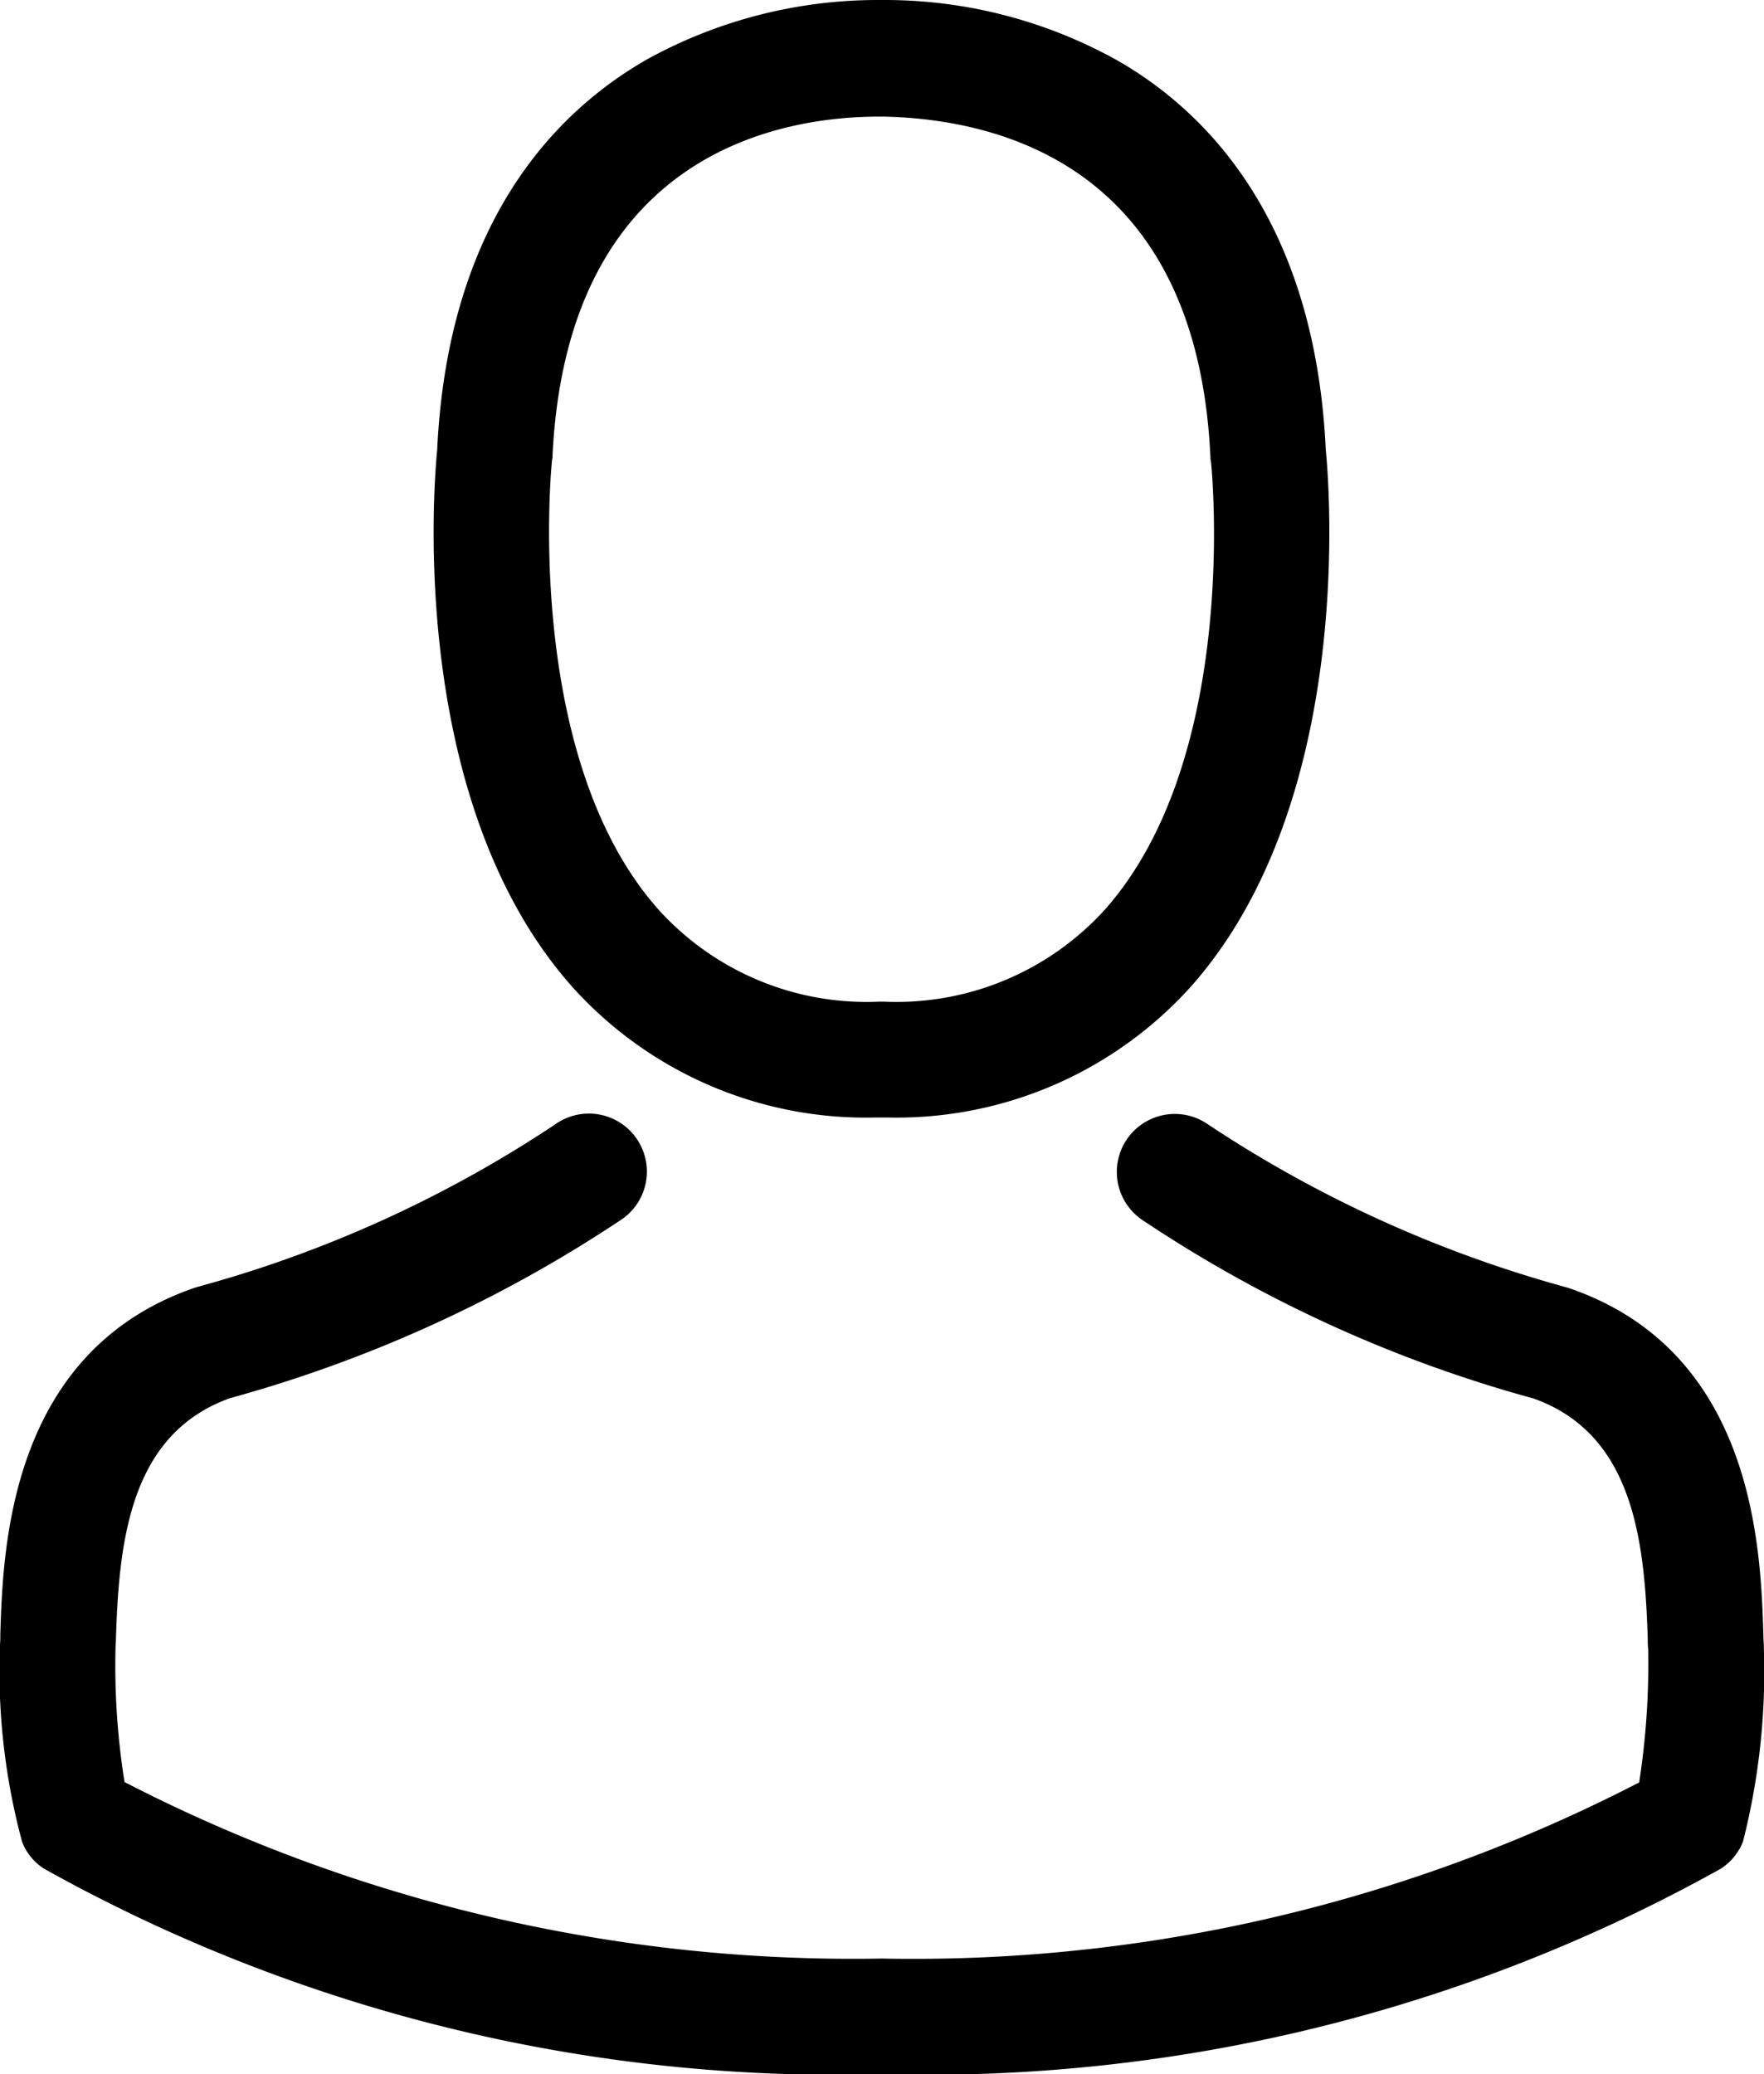 <svg xmlns="http://www.w3.org/2000/svg" width="23.811" height="27.992" viewBox="0 0 23.811 27.992"><g transform="translate(-36.073)"><g transform="translate(36.073)"><path d="M143.03,15.083h.185a5.349,5.349,0,0,0,4.087-1.768c2.232-2.516,1.861-6.829,1.82-7.24-.145-3.09-1.606-4.568-2.811-5.258A6.445,6.445,0,0,0,143.192,0h-.1a6.455,6.455,0,0,0-3.119.794c-1.217.69-2.7,2.168-2.846,5.281-.041.412-.412,4.724,1.82,7.24A5.328,5.328,0,0,0,143.03,15.083ZM138.677,6.22c0-.017.006-.035.006-.046.191-4.156,3.142-4.6,4.406-4.6h.07c1.565.035,4.226.672,4.406,4.6a.113.113,0,0,0,.006.046c.006.041.412,3.982-1.432,6.058a3.8,3.8,0,0,1-2.985,1.241h-.058a3.787,3.787,0,0,1-2.98-1.241C138.277,10.214,138.671,6.255,138.677,6.22Z" transform="translate(-131.226)"/><path d="M59.882,266.453v-.017c0-.046-.006-.093-.006-.145-.035-1.148-.11-3.832-2.626-4.69l-.058-.017a16.726,16.726,0,0,1-4.811-2.191.782.782,0,1,0-.9,1.281,18.055,18.055,0,0,0,5.292,2.417c1.351.481,1.5,1.924,1.542,3.246a1.164,1.164,0,0,0,.006.145,10.522,10.522,0,0,1-.122,1.791,21.333,21.333,0,0,1-10.22,2.377,21.456,21.456,0,0,1-10.225-2.382,9.961,9.961,0,0,1-.122-1.791c0-.046.006-.093.006-.145.041-1.322.191-2.765,1.542-3.246a18.222,18.222,0,0,0,5.292-2.417.782.782,0,1,0-.9-1.281,16.543,16.543,0,0,1-4.811,2.191c-.023.006-.041.012-.058.017-2.516.864-2.591,3.548-2.626,4.69a1.163,1.163,0,0,1-.006.145v.017a8.889,8.889,0,0,0,.3,2.626.744.744,0,0,0,.3.365,21.925,21.925,0,0,0,11.315,2.771A21.992,21.992,0,0,0,59.3,269.438a.776.776,0,0,0,.3-.365A9.327,9.327,0,0,0,59.882,266.453Z" transform="translate(-36.073 -244.216)"/></g></g></svg>